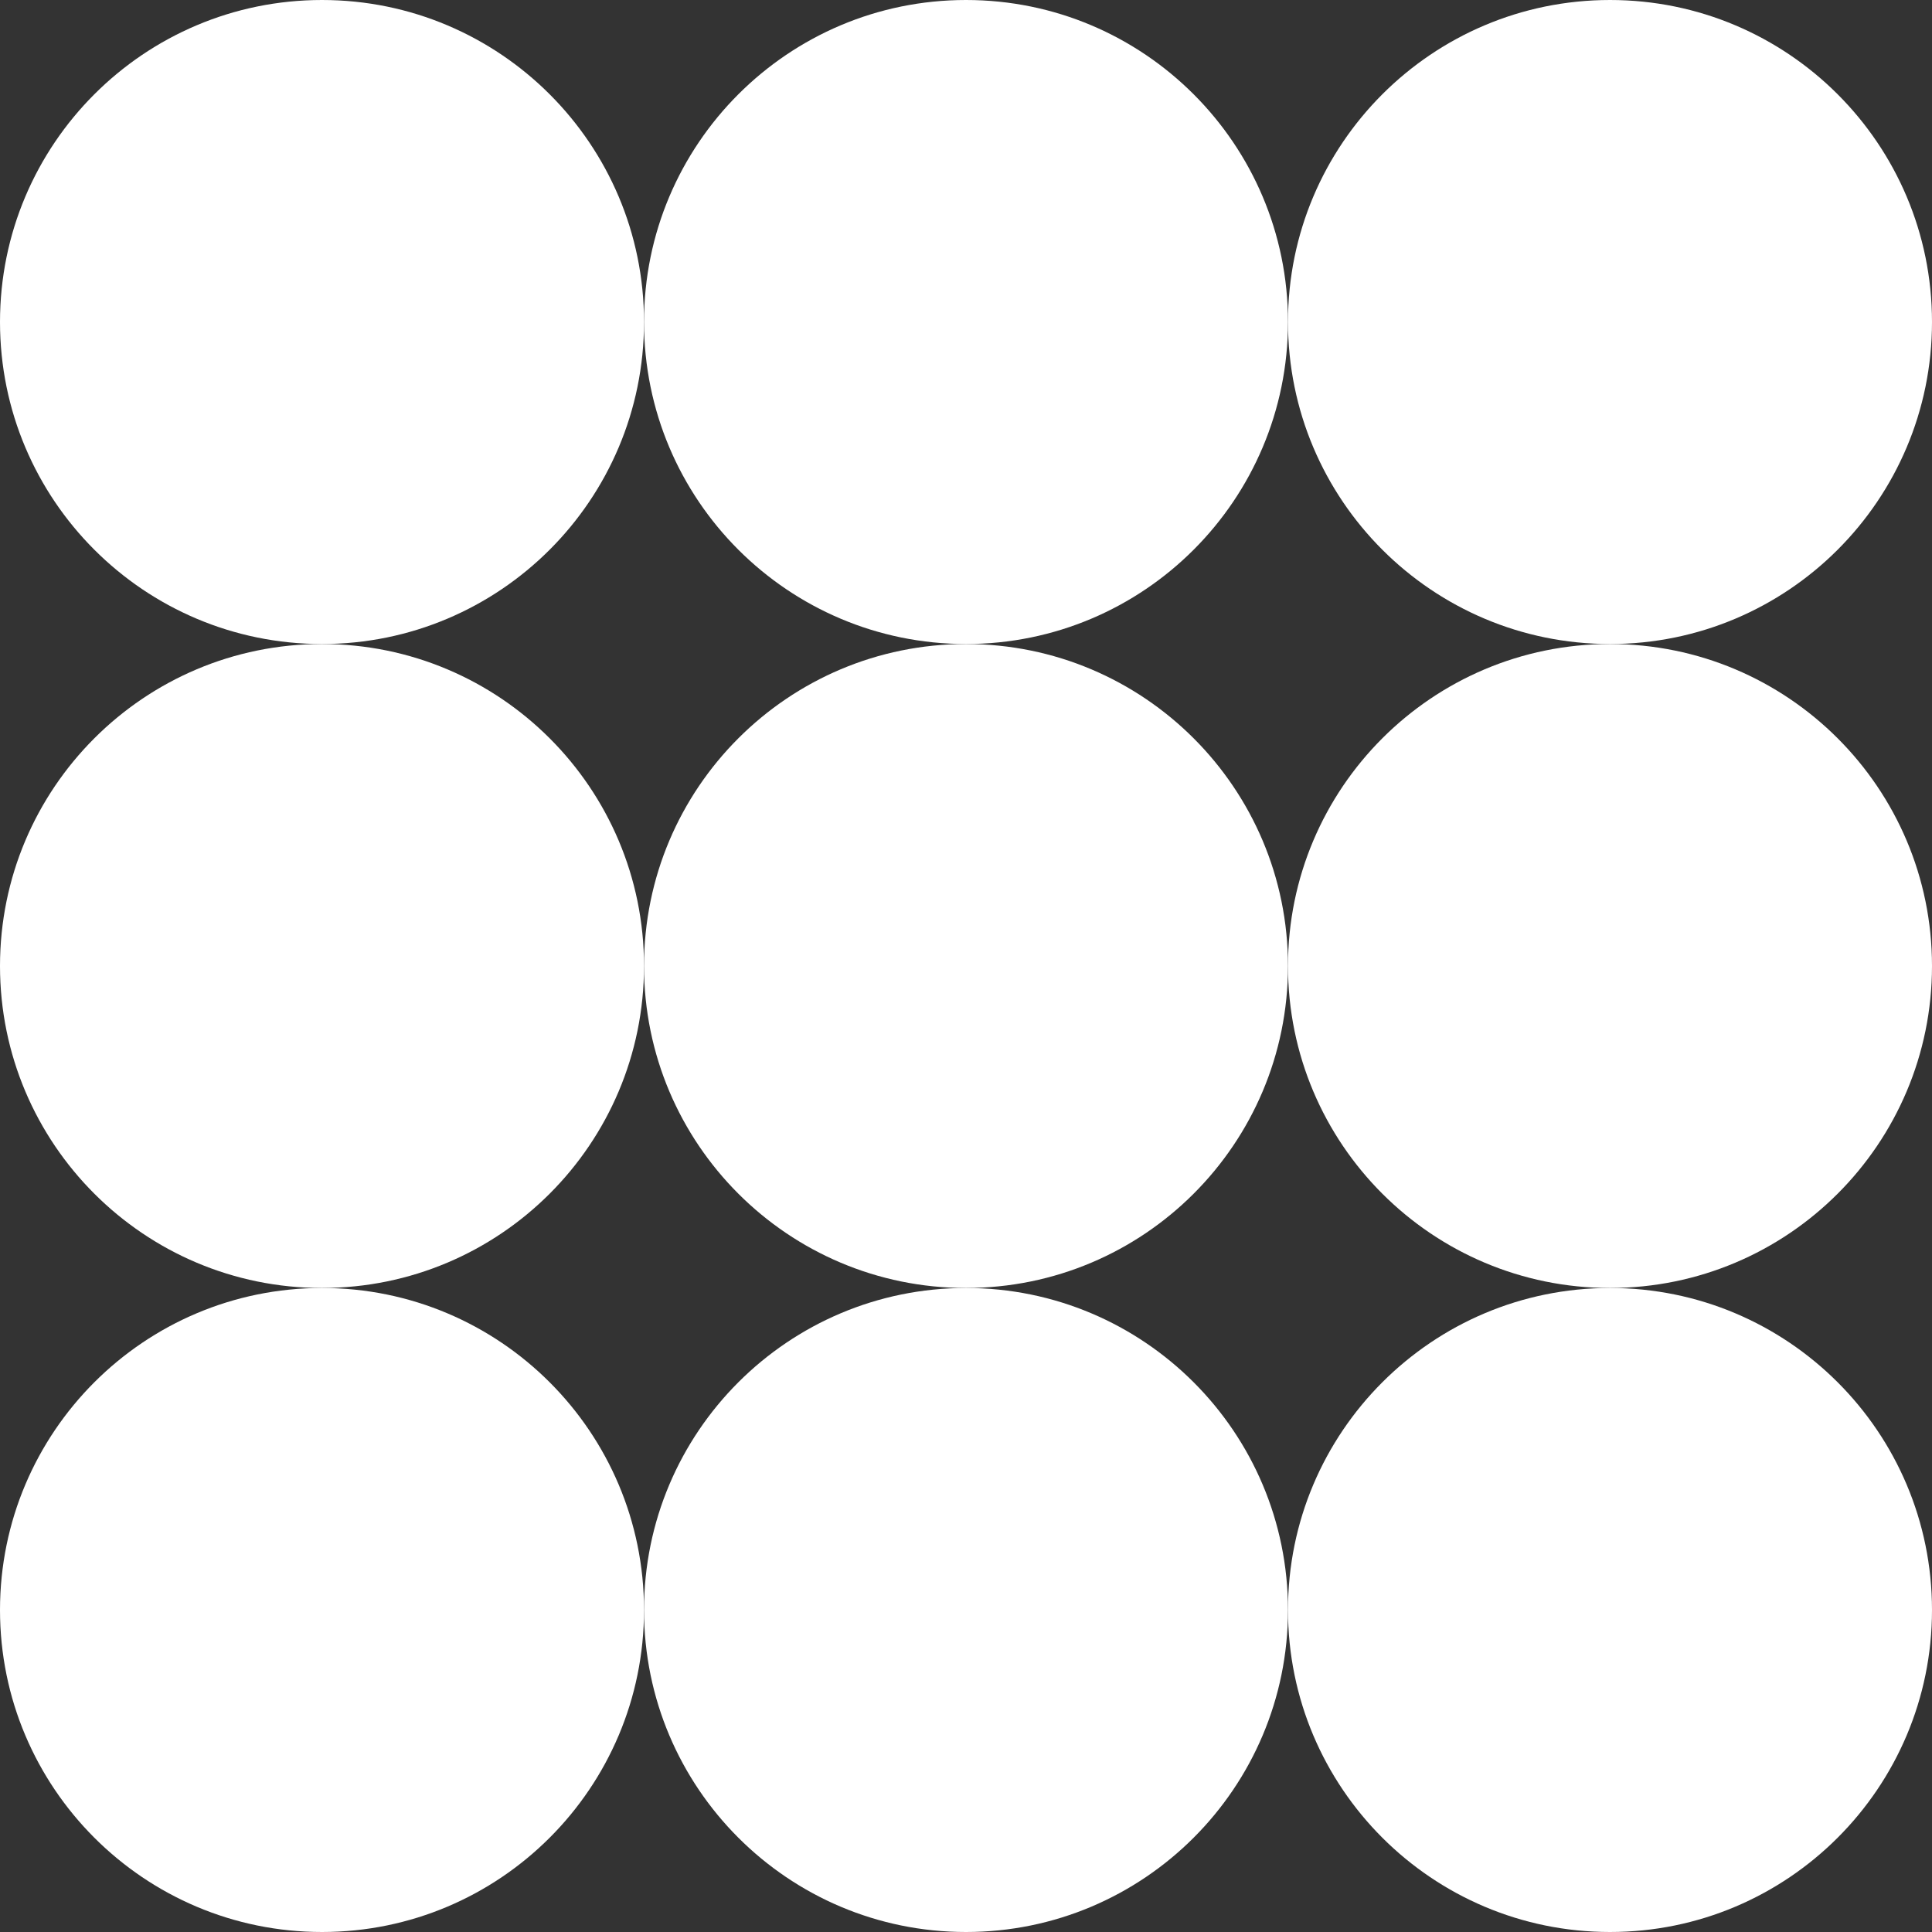 <svg width="50" height="50" viewBox="0 0 50 50" fill="none" xmlns="http://www.w3.org/2000/svg">
<rect x="0" y="0" width="50" height="50" fill="#333333" stroke="none"/>
<path d="M50 8.333C50 12.936 46.269 16.667 41.667 16.667C37.064 16.667 33.333 12.936 33.333 8.333C33.333 3.731 37.064 0 41.667 0C46.269 0 50 3.731 50 8.333Z" fill="white"/>
<path d="M50 25C50 29.602 46.269 33.333 41.667 33.333C37.064 33.333 33.333 29.602 33.333 25C33.333 20.398 37.064 16.667 41.667 16.667C46.269 16.667 50 20.398 50 25Z" fill="white"/>
<path d="M50 41.667C50 46.269 46.269 50 41.667 50C37.064 50 33.333 46.269 33.333 41.667C33.333 37.064 37.064 33.333 41.667 33.333C46.269 33.333 50 37.064 50 41.667Z" fill="white"/>
<path d="M33.333 8.333C33.333 12.936 29.602 16.667 25 16.667C20.398 16.667 16.667 12.936 16.667 8.333C16.667 3.731 20.398 0 25 0C29.602 0 33.333 3.731 33.333 8.333Z" fill="white"/>
<path d="M33.333 25C33.333 29.602 29.602 33.333 25 33.333C20.398 33.333 16.667 29.602 16.667 25C16.667 20.398 20.398 16.667 25 16.667C29.602 16.667 33.333 20.398 33.333 25Z" fill="white"/>
<path d="M33.333 41.667C33.333 46.269 29.602 50 25 50C20.398 50 16.667 46.269 16.667 41.667C16.667 37.064 20.398 33.333 25 33.333C29.602 33.333 33.333 37.064 33.333 41.667Z" fill="white"/>
<path d="M16.667 8.333C16.667 12.936 12.936 16.667 8.333 16.667C3.731 16.667 0 12.936 0 8.333C0 3.731 3.731 0 8.333 0C12.936 0 16.667 3.731 16.667 8.333Z" fill="white"/>
<path d="M16.667 25C16.667 29.602 12.936 33.333 8.333 33.333C3.731 33.333 0 29.602 0 25C0 20.398 3.731 16.667 8.333 16.667C12.936 16.667 16.667 20.398 16.667 25Z" fill="white"/>
<path d="M16.667 41.667C16.667 46.269 12.936 50 8.333 50C3.731 50 0 46.269 0 41.667C0 37.064 3.731 33.333 8.333 33.333C12.936 33.333 16.667 37.064 16.667 41.667Z" fill="white"/>
</svg>
